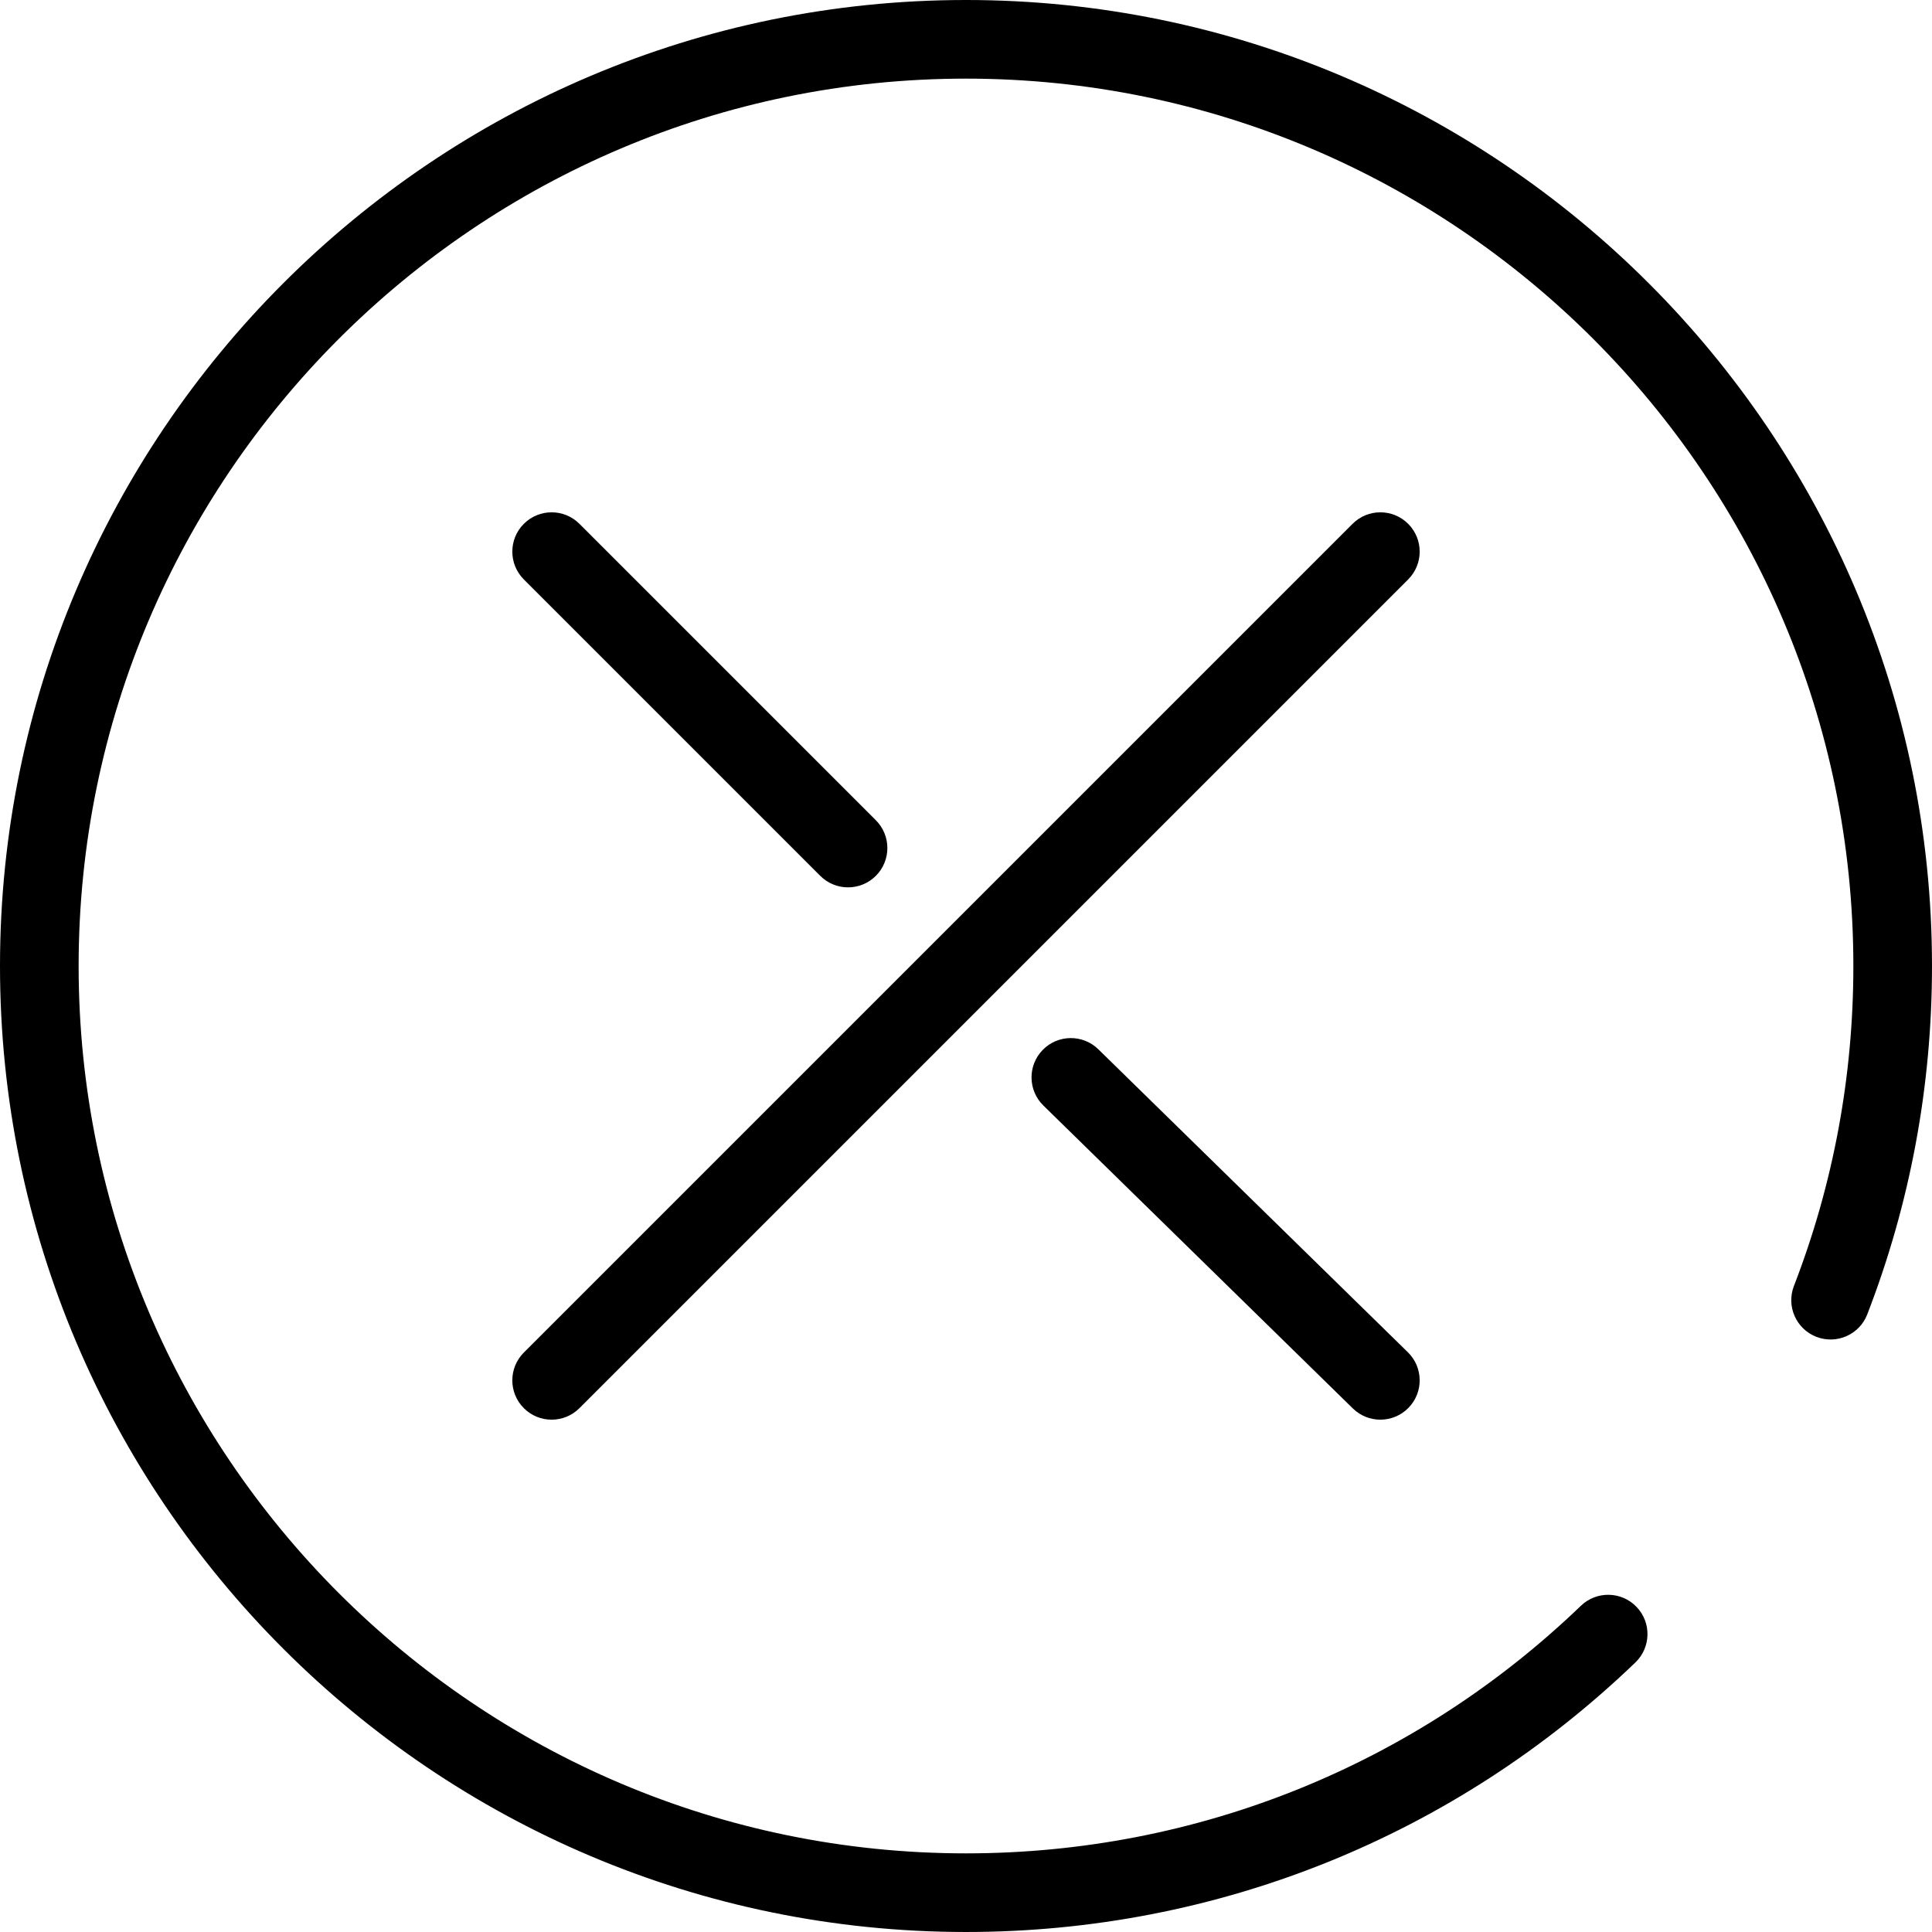 <svg enable-background="new 0 0 294.843 294.843" viewBox="0 0 294.843 294.843" xmlns="http://www.w3.org/2000/svg"><path d="m147.421 0c-81.288 0-147.421 66.133-147.421 147.421s66.133 147.421 147.421 147.421c38.287 0 74.567-14.609 102.159-41.136 2.389-2.296 2.464-6.095.167-8.483-2.295-2.388-6.093-2.464-8.483-.167-25.345 24.367-58.672 37.786-93.842 37.786-74.672.001-135.422-60.749-135.422-135.421s60.75-135.421 135.421-135.421 135.421 60.75 135.421 135.421c0 16.842-3.052 33.273-9.071 48.835-1.195 3.091.341 6.565 3.432 7.761 3.092 1.193 6.565-.341 7.761-3.432 6.555-16.949 9.879-34.836 9.879-53.165 0-81.287-66.133-147.42-147.422-147.42z"/><path d="m167.619 160.134c-2.37-2.319-6.168-2.277-8.485.09-2.318 2.368-2.277 6.167.09 8.485l47.236 46.236c1.168 1.143 2.683 1.712 4.197 1.712 1.557 0 3.113-.603 4.288-1.803 2.318-2.368 2.277-6.167-.09-8.485z"/><path d="m125.178 133.663c1.171 1.171 2.707 1.757 4.243 1.757s3.071-.586 4.243-1.757c2.343-2.343 2.343-6.142 0-8.485l-45.236-45.236c-2.343-2.343-6.143-2.343-8.485 0-2.343 2.343-2.343 6.142 0 8.485z"/><path d="m214.9 79.942c-2.343-2.343-6.143-2.343-8.485 0l-126.473 126.473c-2.343 2.343-2.343 6.142 0 8.485 1.171 1.171 2.707 1.757 4.243 1.757s3.071-.586 4.243-1.757l126.472-126.472c2.343-2.344 2.343-6.142 0-8.486z"/></svg>